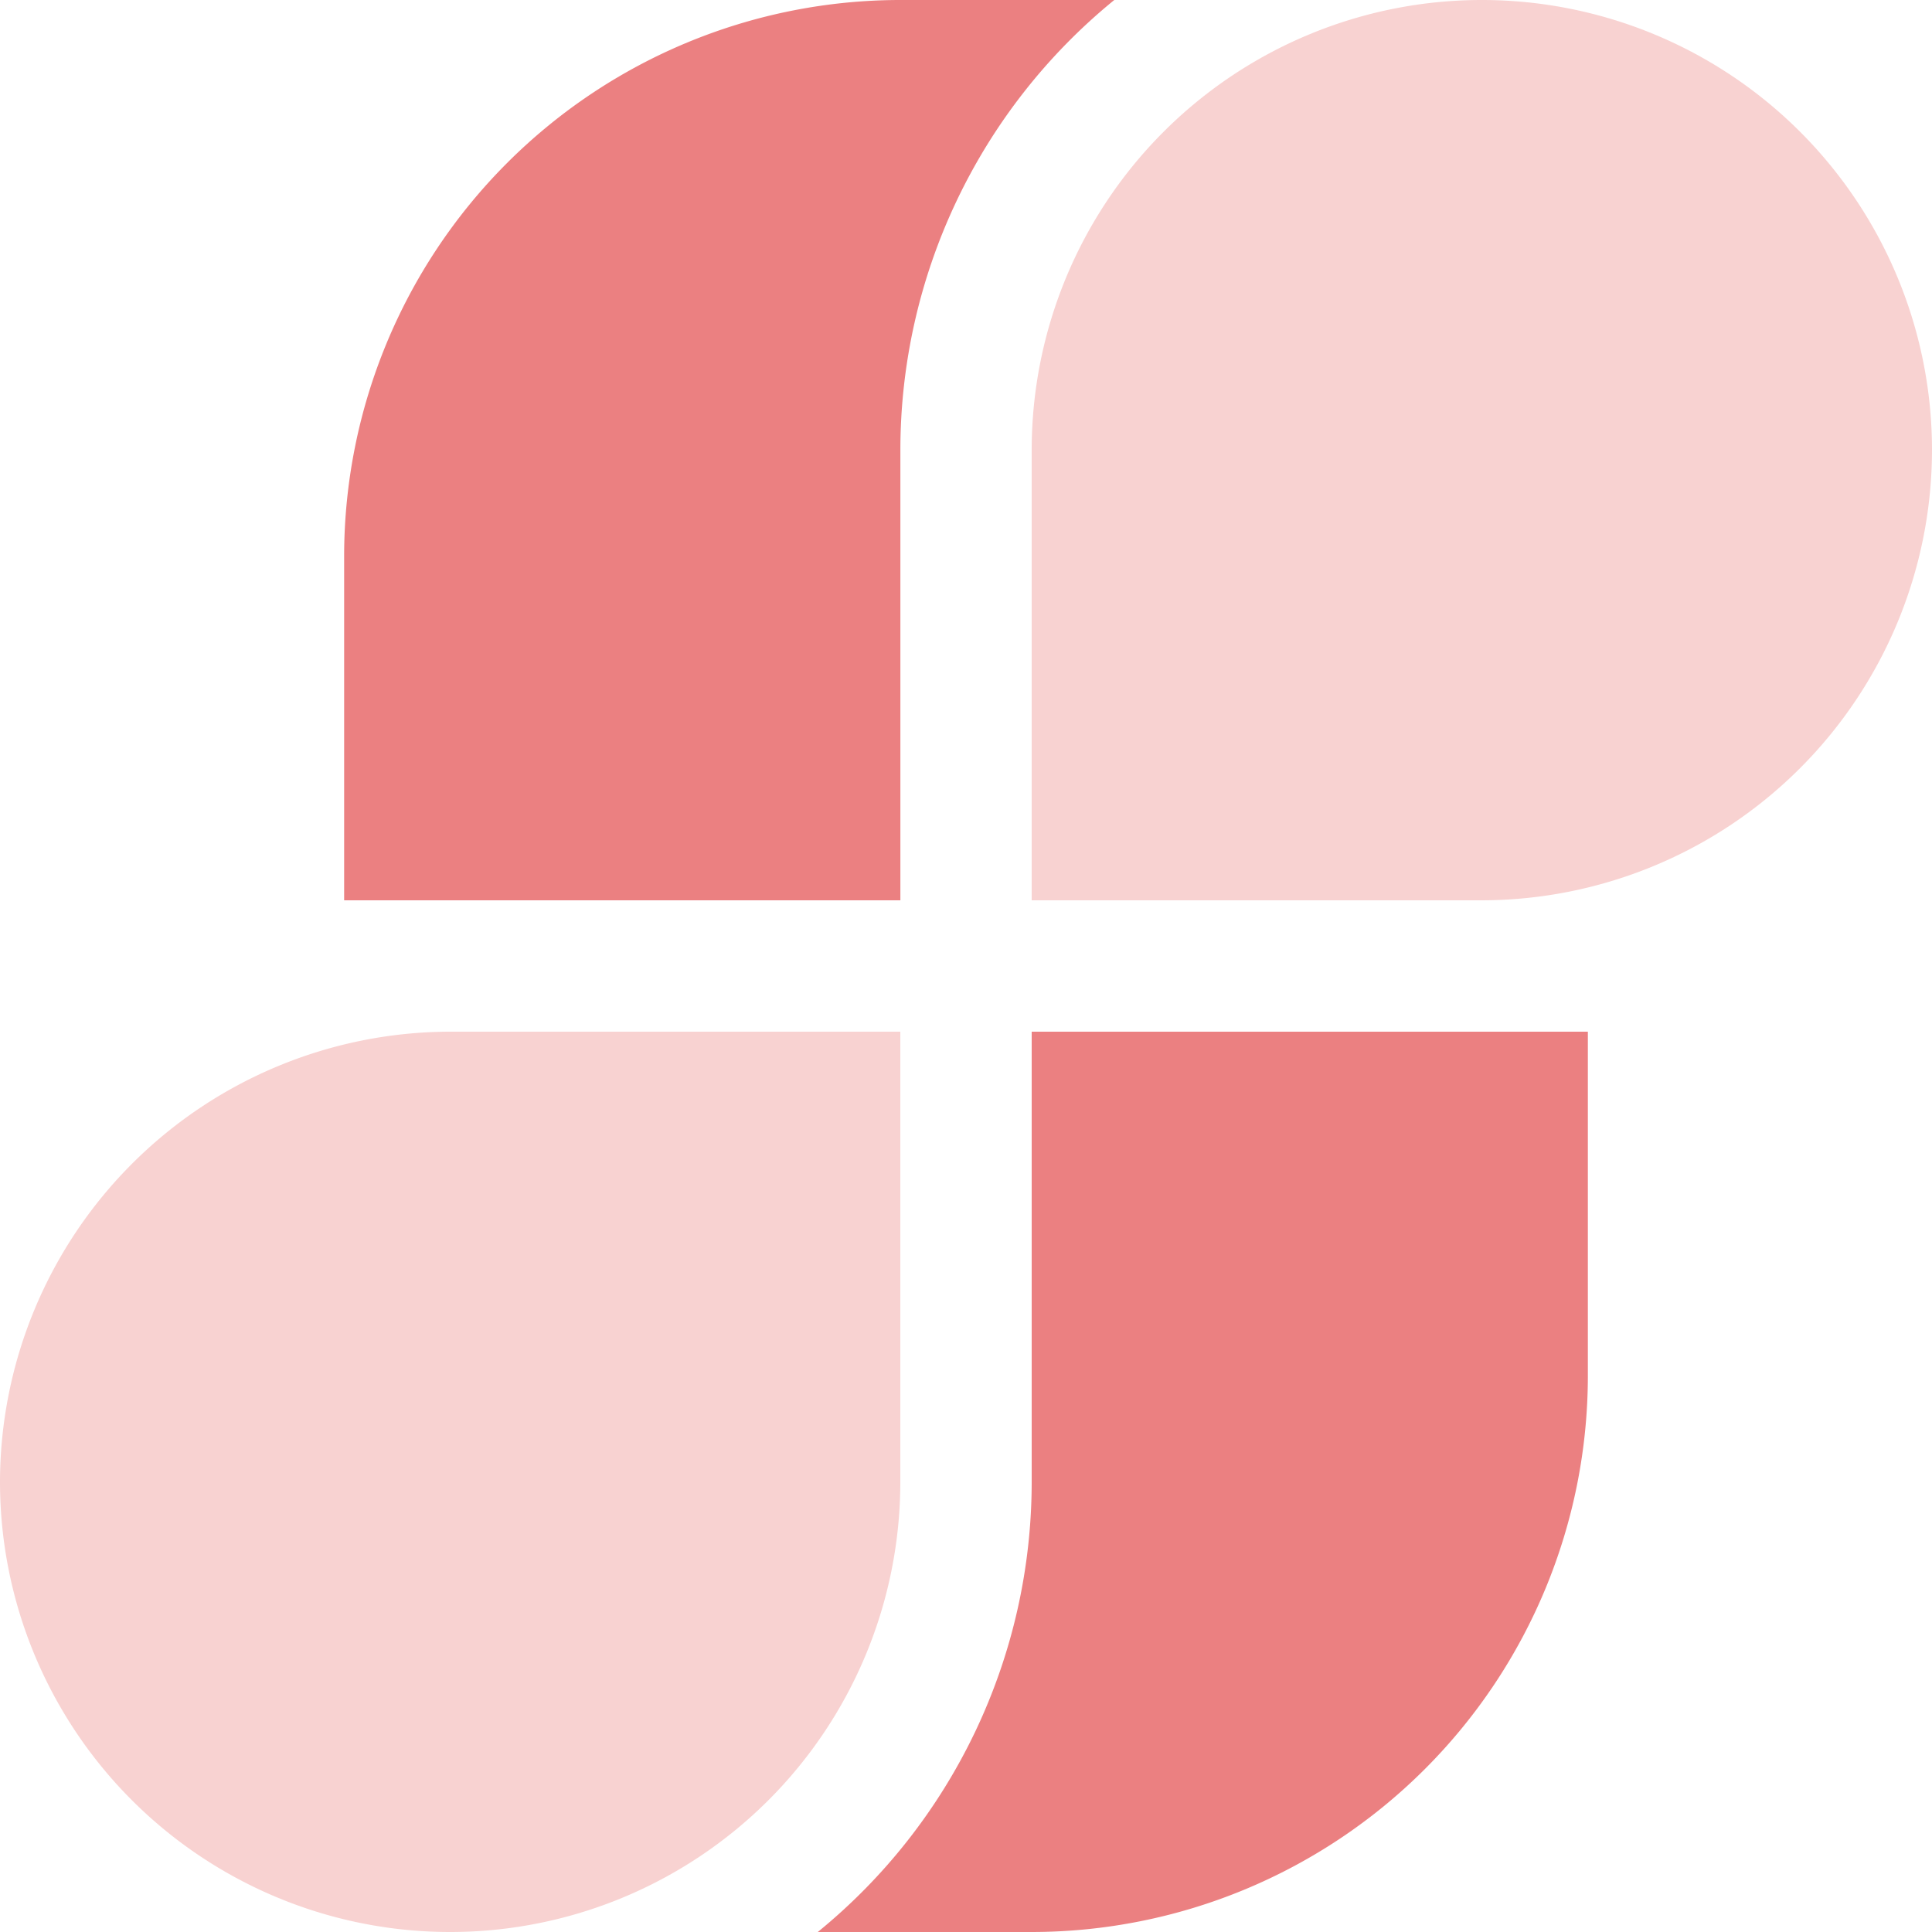 <svg xmlns="http://www.w3.org/2000/svg" width="32" height="32" viewBox="0 0 32 32"><defs><style>.a{fill:#f8d2d1;}.b{fill:#eb8081;}</style></defs><path class="a" d="M32,7.456a7.456,7.456,0,0,0-14.912,0v7.456h7.456A7.467,7.467,0,0,0,32,7.456Z"/><path class="a" d="M0,24.544a7.456,7.456,0,0,0,14.912,0V17.088H7.456A7.467,7.467,0,0,0,0,24.544Z"/><path class="b" d="M26.3,22.784A9.216,9.216,0,0,1,17.088,32H13.545a9.615,9.615,0,0,0,3.543-7.456V17.088H26.3Z"/><path class="b" d="M5.7,9.216A9.216,9.216,0,0,1,14.912,0h3.544a9.618,9.618,0,0,0-3.543,7.456v7.456H5.7Z"/></svg>